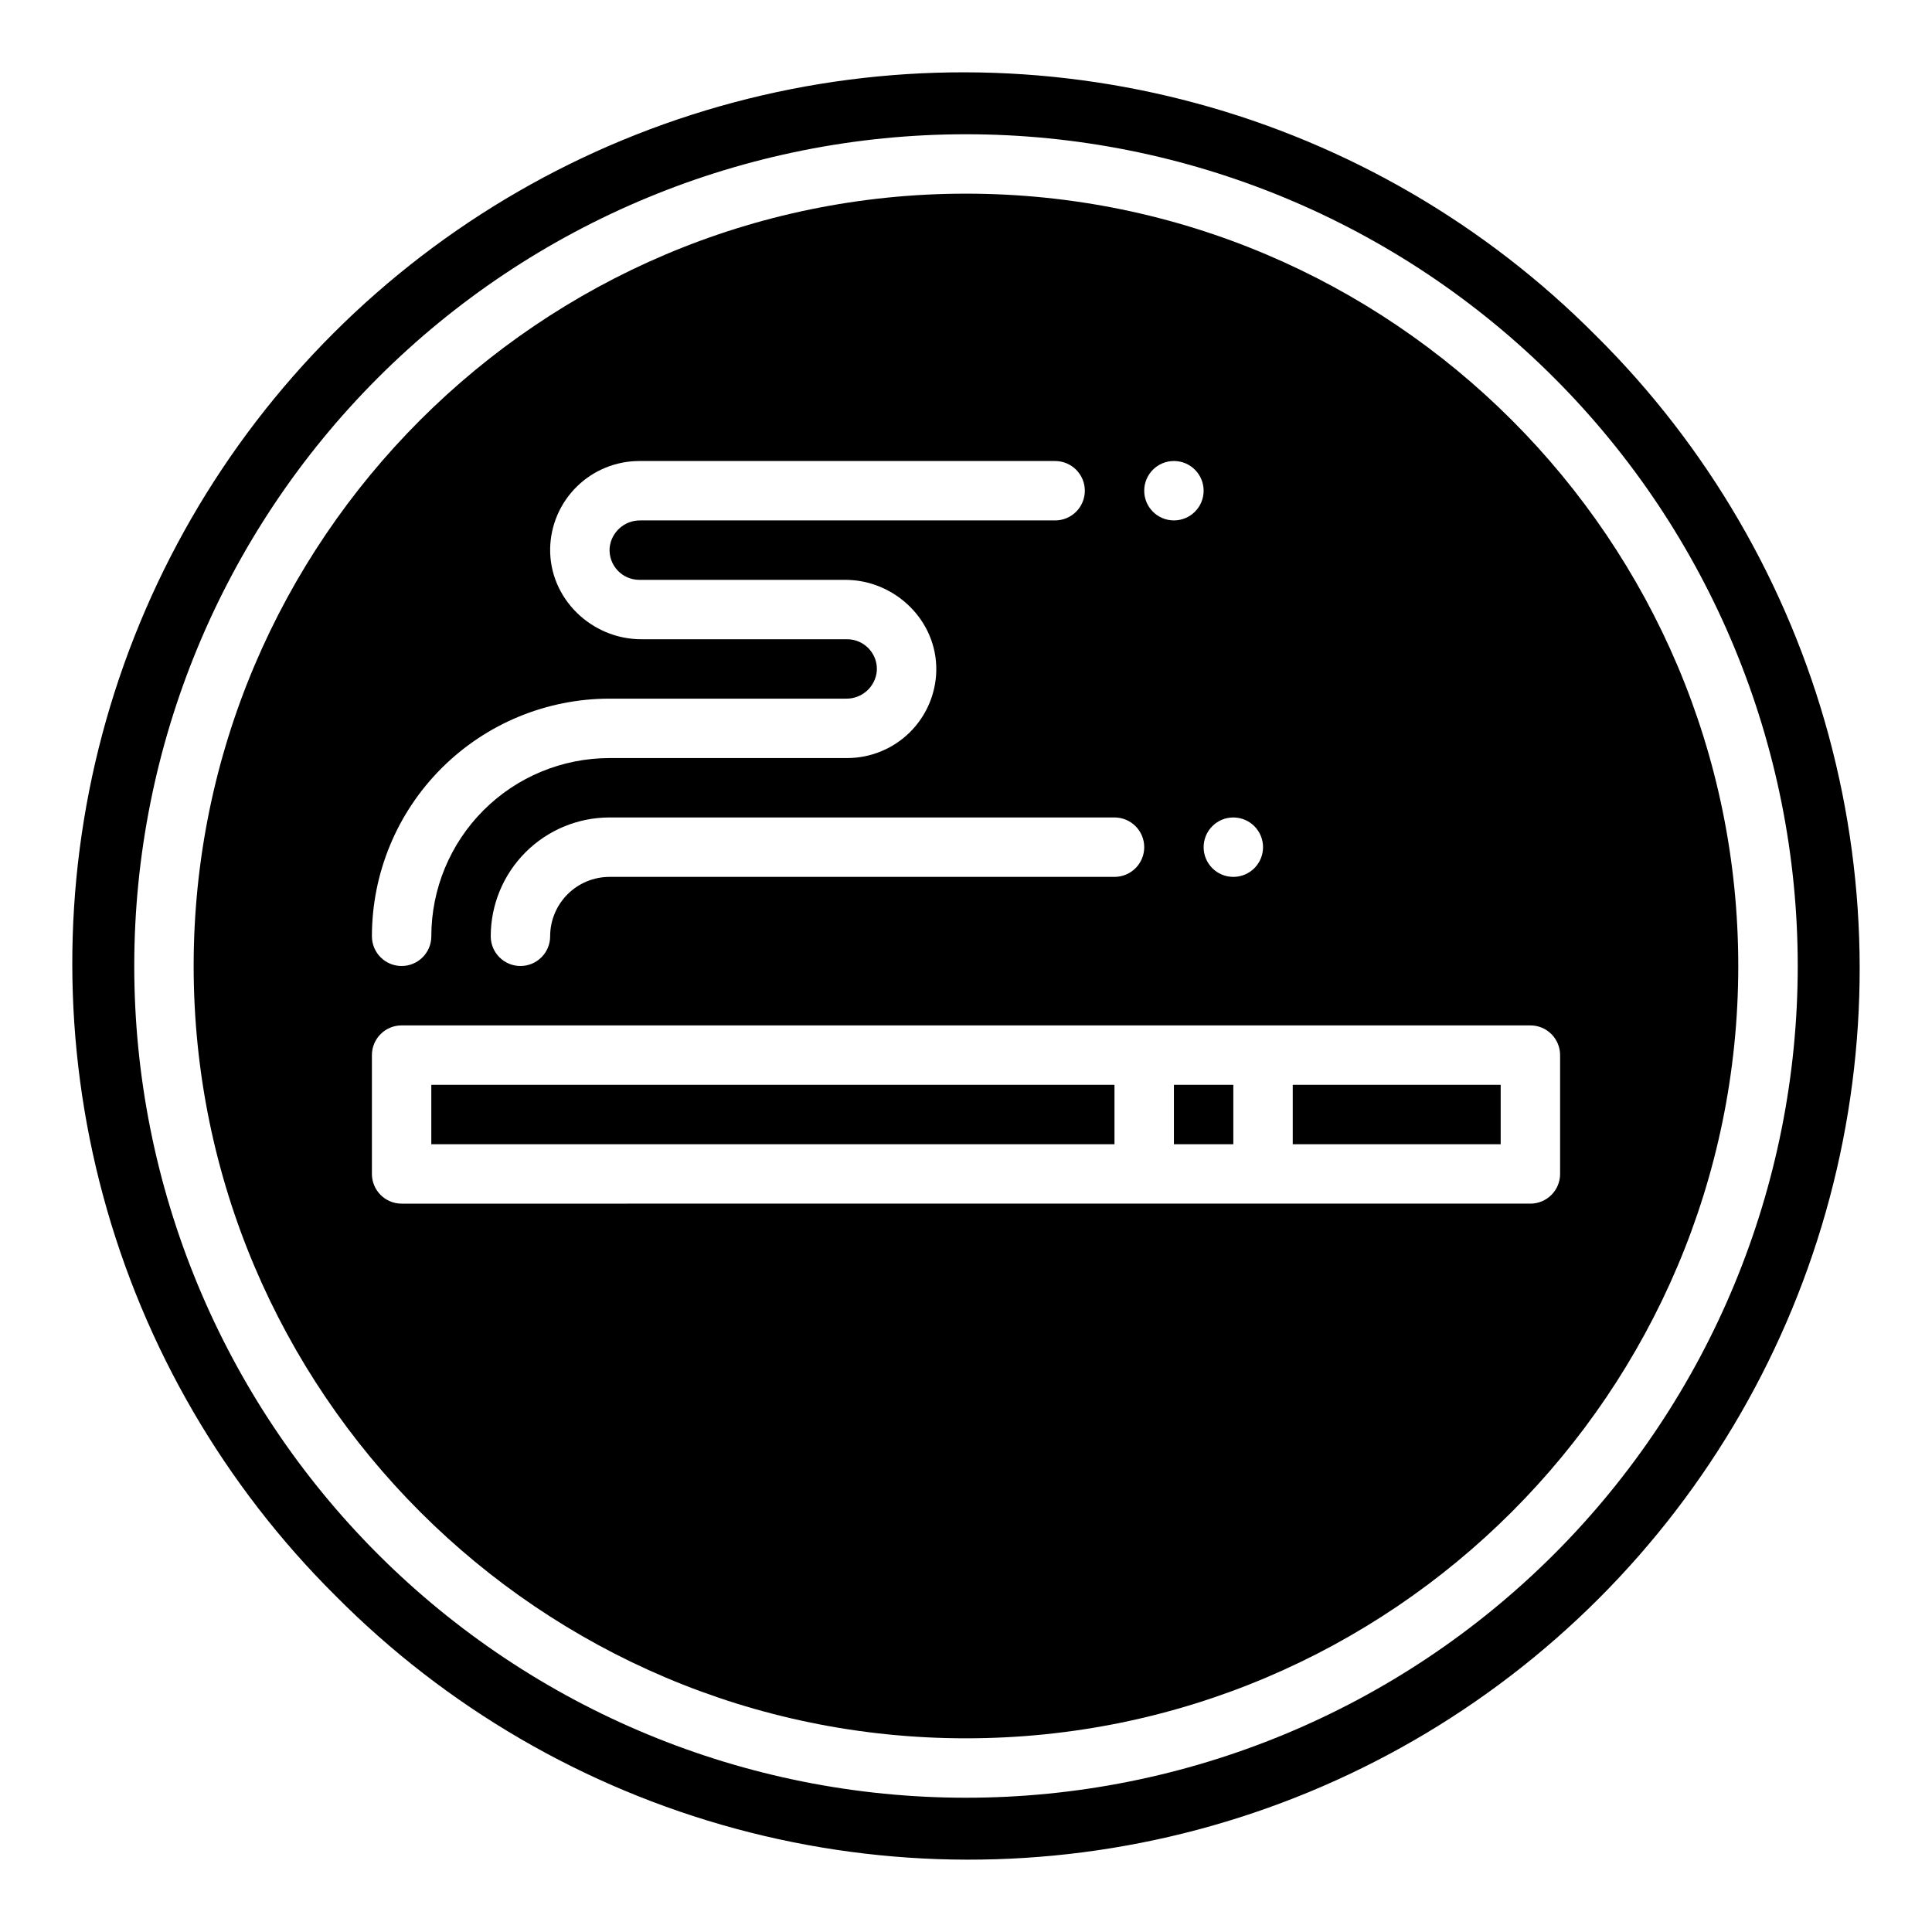 <?xml version="1.0" encoding="UTF-8"?>
<!-- Uploaded to: ICON Repo, www.svgrepo.com, Generator: ICON Repo Mixer Tools -->
<svg fill="#000000" width="800px" height="800px" version="1.1" viewBox="144 144 512 512" xmlns="http://www.w3.org/2000/svg">
 <g>
  <path d="m566.99 233.01c-29.27-29.508-65.809-50.766-105.93-61.633-40.117-10.863-82.391-10.949-122.55-0.246-40.16 10.703-76.785 31.812-106.18 61.203-29.391 29.387-50.5 66.012-61.207 106.17-10.703 40.16-10.617 82.438 0.246 122.55 10.867 40.117 32.125 76.656 61.633 105.93 29.27 29.508 65.809 50.77 105.93 61.633 40.117 10.867 82.391 10.953 122.55 0.25s76.785-31.816 106.18-61.203c29.391-29.391 50.504-66.016 61.207-106.18 10.703-40.16 10.617-82.434-0.246-122.55-10.863-40.117-32.125-76.656-61.633-105.93zm-11.133 322.85c-41.336 41.336-97.402 64.559-155.86 64.559-58.461 0-114.52-23.223-155.86-64.562-41.336-41.336-64.559-97.402-64.559-155.86 0-58.461 23.227-114.52 64.562-155.86s97.398-64.559 155.86-64.559c58.457 0 114.52 23.223 155.86 64.559 41.336 41.336 64.559 97.398 64.559 155.86 0 58.457-23.223 114.52-64.559 155.86z"/>
  <path d="m455.1 431.49h15.742v15.742h-15.742z"/>
  <path d="m486.59 431.49h55.105v15.742h-55.105z"/>
  <path d="m258.3 431.49h181.05v15.742h-181.05z"/>
  <path d="m400 195.32c-112.86 0-204.68 91.816-204.68 204.68 0 112.86 91.816 204.67 204.67 204.67 112.86 0 204.67-91.816 204.67-204.67 0.004-112.86-91.812-204.68-204.67-204.68zm55.105 70.848-0.004 0.004c2.09 0 4.09 0.828 5.566 2.305 1.477 1.477 2.309 3.477 2.309 5.566 0 2.086-0.832 4.09-2.309 5.566-1.477 1.477-3.477 2.305-5.566 2.305-4.348 0-7.871-3.523-7.871-7.871s3.523-7.871 7.871-7.871zm23.617 102.34-0.004 0.004c0 2.086-0.828 4.09-2.305 5.566-1.477 1.477-3.481 2.305-5.566 2.305-4.348 0-7.871-3.523-7.871-7.871 0-4.348 3.523-7.875 7.871-7.875 2.086 0 4.09 0.832 5.566 2.309 1.477 1.477 2.305 3.477 2.305 5.566zm-236.16 23.617c0-16.699 6.633-32.719 18.445-44.531 11.809-11.809 27.828-18.445 44.531-18.445h62.699-0.004c4.211 0.059 7.754-3.137 8.133-7.332 0.148-2.176-0.613-4.312-2.102-5.906s-3.57-2.5-5.75-2.504h-54.566c-13.211 0-24.371-10.812-24.148-24.02h-0.004c0.113-6.191 2.648-12.09 7.066-16.43 4.414-4.34 10.355-6.777 16.547-6.781h110.21c2.09 0 4.09 0.828 5.566 2.305 1.477 1.477 2.309 3.477 2.309 5.566 0 2.086-0.832 4.09-2.309 5.566-1.477 1.477-3.477 2.305-5.566 2.305h-109.93c-4.211-0.055-7.754 3.141-8.133 7.332-0.145 2.176 0.617 4.316 2.106 5.91s3.57 2.5 5.75 2.504h54.566c13.211 0 24.371 10.812 24.148 24.02h0.004c-0.113 6.188-2.652 12.09-7.066 16.43-4.414 4.34-10.355 6.773-16.547 6.781h-62.977c-12.527 0-24.543 4.977-33.398 13.832-8.859 8.859-13.836 20.875-13.836 33.398 0 2.09-0.828 4.09-2.305 5.566-1.477 1.477-3.477 2.309-5.566 2.309-4.348 0-7.871-3.527-7.871-7.875zm204.67-23.617v0.004c0 2.086-0.828 4.09-2.305 5.566-1.477 1.477-3.481 2.305-5.566 2.305h-133.82c-4.176 0-8.18 1.66-11.133 4.609-2.953 2.953-4.613 6.957-4.613 11.133 0 2.09-0.828 4.09-2.305 5.566-1.477 1.477-3.477 2.309-5.566 2.309-4.348 0-7.871-3.527-7.871-7.875 0-8.352 3.316-16.359 9.223-22.266 5.906-5.902 13.914-9.223 22.266-9.223h133.82c2.086 0 4.09 0.832 5.566 2.309 1.477 1.477 2.305 3.477 2.305 5.566zm102.34 94.465-299.14 0.004c-4.348 0-7.871-3.527-7.871-7.875v-31.488c0-4.348 3.523-7.871 7.871-7.871h299.14c2.09 0 4.09 0.828 5.566 2.305 1.477 1.477 2.305 3.481 2.305 5.566v31.488c0 2.09-0.828 4.09-2.305 5.566-1.477 1.477-3.477 2.309-5.566 2.309z"/>
 </g>
</svg>